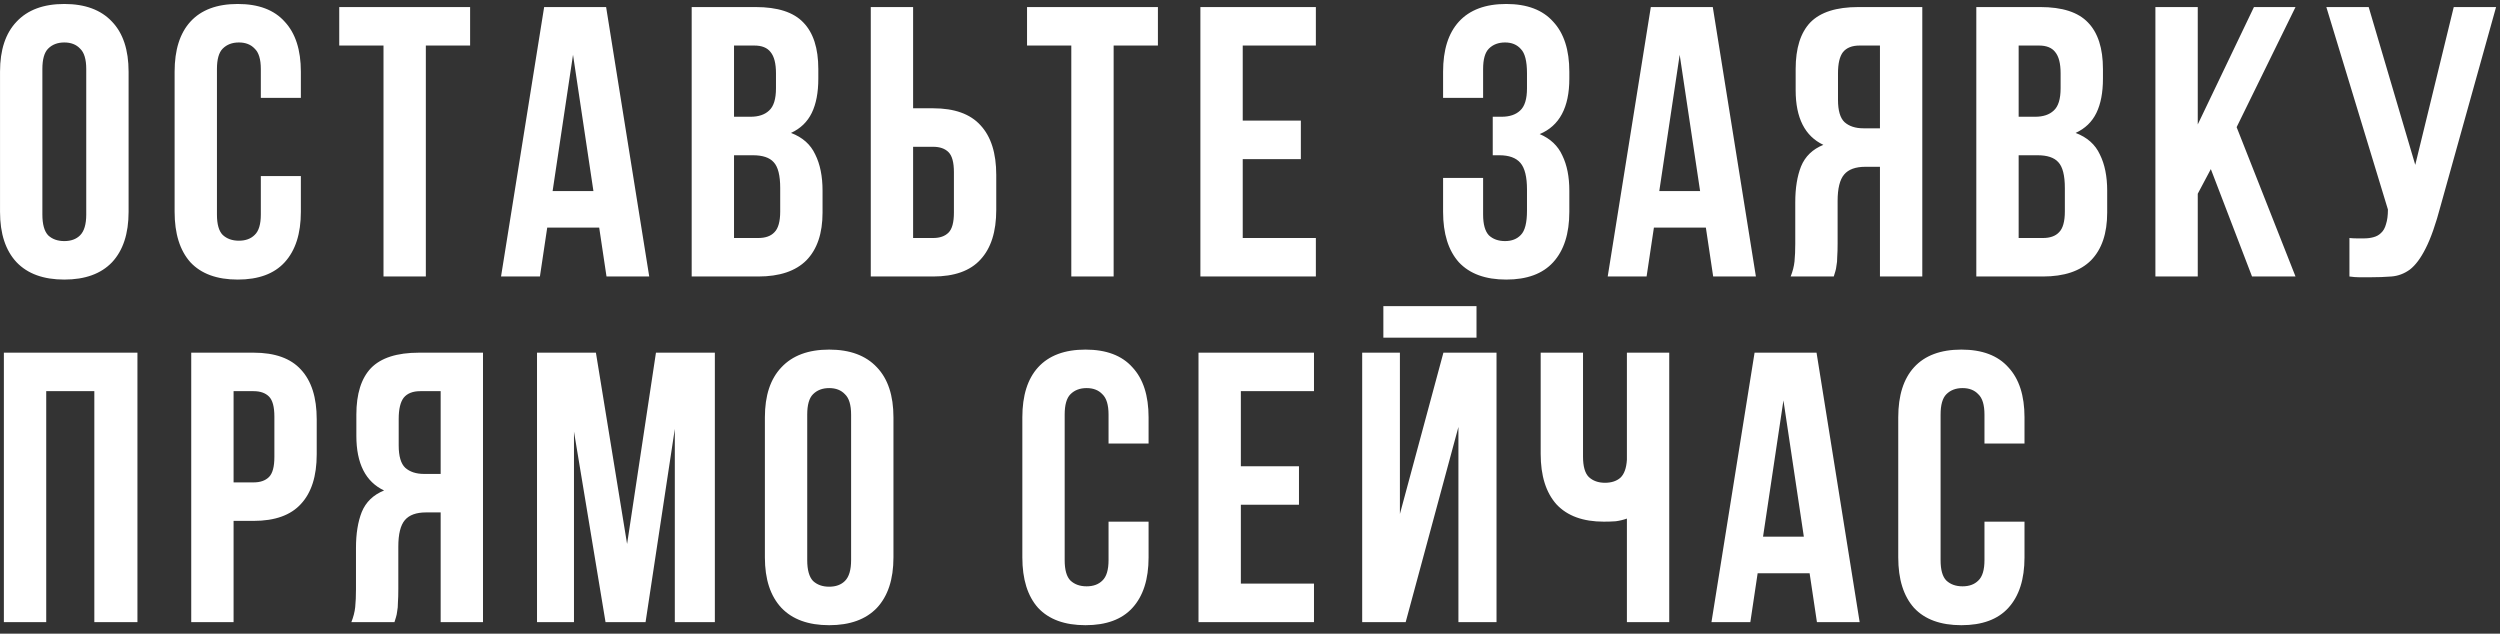 <?xml version="1.0" encoding="UTF-8"?> <svg xmlns="http://www.w3.org/2000/svg" width="217" height="55" viewBox="0 0 217 55" fill="none"><rect x="0" y="0" width="217" height="55" fill="#333333" stroke="none"/><path d="M3.678 18.621C3.678 19.467 3.845 20.069 4.179 20.425C4.535 20.759 5.003 20.926 5.582 20.926C6.161 20.926 6.618 20.759 6.952 20.425C7.308 20.069 7.486 19.467 7.486 18.621V5.991C7.486 5.145 7.308 4.555 6.952 4.221C6.618 3.864 6.161 3.686 5.582 3.686C5.003 3.686 4.535 3.864 4.179 4.221C3.845 4.555 3.678 5.145 3.678 5.991V18.621ZM0.002 6.225C0.002 4.332 0.481 2.884 1.439 1.882C2.397 0.857 3.778 0.345 5.582 0.345C7.386 0.345 8.767 0.857 9.725 1.882C10.683 2.884 11.162 4.332 11.162 6.225V18.387C11.162 20.28 10.683 21.739 9.725 22.764C8.767 23.766 7.386 24.267 5.582 24.267C3.778 24.267 2.397 23.766 1.439 22.764C0.481 21.739 0.002 20.28 0.002 18.387V6.225ZM26.115 15.28V18.387C26.115 20.28 25.647 21.739 24.712 22.764C23.798 23.766 22.44 24.267 20.635 24.267C18.831 24.267 17.461 23.766 16.526 22.764C15.613 21.739 15.156 20.28 15.156 18.387V6.225C15.156 4.332 15.613 2.884 16.526 1.882C17.461 0.857 18.831 0.345 20.635 0.345C22.44 0.345 23.798 0.857 24.712 1.882C25.647 2.884 26.115 4.332 26.115 6.225V8.497H22.64V5.991C22.64 5.145 22.462 4.555 22.105 4.221C21.771 3.864 21.315 3.686 20.736 3.686C20.157 3.686 19.689 3.864 19.332 4.221C18.998 4.555 18.831 5.145 18.831 5.991V18.621C18.831 19.467 18.998 20.058 19.332 20.392C19.689 20.726 20.157 20.893 20.736 20.893C21.315 20.893 21.771 20.726 22.105 20.392C22.462 20.058 22.64 19.467 22.64 18.621V15.28H26.115ZM29.446 0.612H40.806V3.953H36.963V24H33.288V3.953H29.446V0.612ZM56.353 24H52.645L52.01 19.757H47.499L46.865 24H43.49L47.232 0.612H52.611L56.353 24ZM47.967 16.583H51.509L49.738 4.755L47.967 16.583ZM65.584 0.612C67.499 0.612 68.88 1.058 69.727 1.949C70.596 2.84 71.03 4.187 71.03 5.991V6.827C71.03 8.03 70.841 9.021 70.462 9.8C70.083 10.58 69.482 11.159 68.658 11.538C69.66 11.916 70.362 12.54 70.763 13.409C71.186 14.255 71.397 15.302 71.397 16.549V18.454C71.397 20.258 70.93 21.639 69.994 22.597C69.059 23.532 67.666 24 65.818 24H60.038V0.612H65.584ZM63.713 13.476V20.659H65.818C66.441 20.659 66.909 20.492 67.221 20.158C67.555 19.824 67.722 19.222 67.722 18.354V16.316C67.722 15.224 67.533 14.478 67.154 14.077C66.798 13.676 66.196 13.476 65.35 13.476H63.713ZM63.713 3.953V10.134H65.15C65.84 10.134 66.375 9.956 66.753 9.6C67.154 9.243 67.355 8.598 67.355 7.662V6.359C67.355 5.513 67.199 4.9 66.887 4.521C66.597 4.143 66.13 3.953 65.484 3.953H63.713ZM80.996 20.659C81.575 20.659 82.02 20.503 82.332 20.191C82.644 19.879 82.8 19.3 82.8 18.454V14.946C82.8 14.099 82.644 13.52 82.332 13.208C82.02 12.896 81.575 12.741 80.996 12.741H79.258V20.659H80.996ZM75.583 24V0.612H79.258V9.399H80.996C82.844 9.399 84.214 9.889 85.105 10.87C86.018 11.85 86.475 13.286 86.475 15.18V18.22C86.475 20.113 86.018 21.55 85.105 22.53C84.214 23.51 82.844 24 80.996 24H75.583ZM89.147 0.612H100.507V3.953H96.664V24H92.989V3.953H89.147V0.612ZM107.869 10.469H112.914V13.81H107.869V20.659H114.217V24H104.194V0.612H114.217V3.953H107.869V10.469ZM132.543 6.359C132.543 5.312 132.365 4.611 132.009 4.254C131.674 3.875 131.218 3.686 130.639 3.686C130.06 3.686 129.592 3.864 129.235 4.221C128.901 4.555 128.734 5.145 128.734 5.991V8.497H125.26V6.225C125.26 4.332 125.716 2.884 126.629 1.882C127.565 0.857 128.935 0.345 130.739 0.345C132.543 0.345 133.902 0.857 134.815 1.882C135.751 2.884 136.218 4.332 136.218 6.225V6.827C136.218 9.321 135.361 10.925 133.646 11.638C134.581 12.039 135.238 12.662 135.617 13.509C136.018 14.333 136.218 15.347 136.218 16.549V18.387C136.218 20.28 135.751 21.739 134.815 22.764C133.902 23.766 132.543 24.267 130.739 24.267C128.935 24.267 127.565 23.766 126.629 22.764C125.716 21.739 125.26 20.28 125.26 18.387V15.447H128.734V18.621C128.734 19.467 128.901 20.069 129.235 20.425C129.592 20.759 130.06 20.926 130.639 20.926C131.218 20.926 131.674 20.748 132.009 20.392C132.365 20.035 132.543 19.334 132.543 18.287V16.449C132.543 15.358 132.354 14.589 131.975 14.144C131.596 13.698 130.984 13.476 130.138 13.476H129.57V10.134H130.338C131.028 10.134 131.563 9.956 131.942 9.6C132.343 9.243 132.543 8.598 132.543 7.662V6.359ZM152.412 24H148.704L148.069 19.757H143.559L142.924 24H139.549L143.291 0.612H148.67L152.412 24ZM144.026 16.583H147.568L145.797 4.755L144.026 16.583ZM161.409 3.953C160.763 3.953 160.284 4.143 159.972 4.521C159.683 4.9 159.538 5.513 159.538 6.359V8.664C159.538 9.6 159.727 10.246 160.106 10.602C160.507 10.959 161.053 11.137 161.743 11.137H163.18V3.953H161.409ZM155.429 24C155.607 23.555 155.718 23.12 155.763 22.697C155.807 22.252 155.829 21.739 155.829 21.16V17.552C155.829 16.327 155.997 15.291 156.331 14.444C156.687 13.576 157.333 12.952 158.268 12.573C156.665 11.816 155.863 10.235 155.863 7.829V5.991C155.863 4.187 156.286 2.84 157.133 1.949C158.001 1.058 159.393 0.612 161.309 0.612H166.855V24H163.18V14.478H161.91C161.064 14.478 160.451 14.701 160.073 15.146C159.694 15.592 159.505 16.36 159.505 17.451V21.127C159.505 21.594 159.494 21.984 159.471 22.296C159.471 22.608 159.449 22.864 159.404 23.064C159.382 23.265 159.349 23.432 159.304 23.566C159.26 23.699 159.215 23.844 159.171 24H155.429ZM177.09 0.612C179.006 0.612 180.387 1.058 181.233 1.949C182.102 2.84 182.536 4.187 182.536 5.991V6.827C182.536 8.03 182.347 9.021 181.968 9.8C181.59 10.58 180.988 11.159 180.164 11.538C181.166 11.916 181.868 12.54 182.269 13.409C182.692 14.255 182.904 15.302 182.904 16.549V18.454C182.904 20.258 182.436 21.639 181.501 22.597C180.565 23.532 179.173 24 177.324 24H171.544V0.612H177.09ZM175.219 13.476V20.659H177.324C177.948 20.659 178.416 20.492 178.727 20.158C179.062 19.824 179.229 19.222 179.229 18.354V16.316C179.229 15.224 179.039 14.478 178.661 14.077C178.304 13.676 177.703 13.476 176.856 13.476H175.219ZM175.219 3.953V10.134H176.656C177.346 10.134 177.881 9.956 178.26 9.6C178.661 9.243 178.861 8.598 178.861 7.662V6.359C178.861 5.513 178.705 4.9 178.393 4.521C178.104 4.143 177.636 3.953 176.99 3.953H175.219ZM191.901 14.678L190.765 16.817V24H187.089V0.612H190.765V10.803L195.643 0.612H199.251L194.139 11.037L199.251 24H195.476L191.901 14.678ZM203.931 20.659C204.131 20.681 204.343 20.692 204.565 20.692C204.788 20.692 205 20.692 205.2 20.692C205.49 20.692 205.757 20.659 206.002 20.592C206.269 20.525 206.492 20.403 206.67 20.225C206.871 20.046 207.016 19.79 207.105 19.456C207.216 19.122 207.272 18.699 207.272 18.186L201.926 0.612H205.601L209.644 14.311L212.985 0.612H216.66L211.849 17.852C211.426 19.456 210.991 20.692 210.546 21.561C210.123 22.407 209.666 23.02 209.176 23.399C208.686 23.755 208.151 23.956 207.572 24C207.016 24.044 206.392 24.067 205.701 24.067C205.367 24.067 205.067 24.067 204.799 24.067C204.532 24.067 204.242 24.044 203.931 24V20.659ZM4.012 54H0.336V30.612H11.93V54H8.188V33.953H4.012V54ZM22.012 30.612C23.861 30.612 25.231 31.102 26.122 32.082C27.035 33.062 27.491 34.499 27.491 36.392V39.433C27.491 41.326 27.035 42.763 26.122 43.743C25.231 44.723 23.861 45.213 22.012 45.213H20.275V54H16.599V30.612H22.012ZM20.275 33.953V41.872H22.012C22.591 41.872 23.037 41.716 23.349 41.404C23.66 41.092 23.816 40.513 23.816 39.667V36.158C23.816 35.312 23.66 34.733 23.349 34.421C23.037 34.109 22.591 33.953 22.012 33.953H20.275ZM36.478 33.953C35.832 33.953 35.353 34.143 35.042 34.521C34.752 34.9 34.607 35.513 34.607 36.359V38.664C34.607 39.6 34.797 40.246 35.175 40.602C35.576 40.959 36.122 41.137 36.812 41.137H38.249V33.953H36.478ZM30.498 54C30.676 53.554 30.787 53.12 30.832 52.697C30.876 52.252 30.899 51.739 30.899 51.16V47.552C30.899 46.327 31.066 45.291 31.4 44.444C31.756 43.576 32.402 42.952 33.338 42.574C31.734 41.816 30.932 40.235 30.932 37.829V35.992C30.932 34.187 31.355 32.84 32.202 31.949C33.07 31.058 34.462 30.612 36.378 30.612H41.924V54H38.249V44.478H36.979C36.133 44.478 35.52 44.701 35.142 45.146C34.763 45.592 34.574 46.36 34.574 47.452V51.127C34.574 51.594 34.563 51.984 34.54 52.296C34.54 52.608 34.518 52.864 34.474 53.065C34.451 53.265 34.418 53.432 34.373 53.566C34.329 53.699 34.284 53.844 34.24 54H30.498ZM54.431 47.218L56.937 30.612H62.049V54H58.574V37.228L56.035 54H52.56L49.821 37.462V54H46.613V30.612H51.725L54.431 47.218ZM70.067 48.621C70.067 49.467 70.234 50.069 70.569 50.425C70.925 50.759 71.393 50.926 71.972 50.926C72.551 50.926 73.008 50.759 73.342 50.425C73.698 50.069 73.876 49.467 73.876 48.621V35.992C73.876 35.145 73.698 34.555 73.342 34.221C73.008 33.864 72.551 33.686 71.972 33.686C71.393 33.686 70.925 33.864 70.569 34.221C70.234 34.555 70.067 35.145 70.067 35.992V48.621ZM66.392 36.225C66.392 34.332 66.871 32.884 67.829 31.882C68.787 30.857 70.168 30.345 71.972 30.345C73.776 30.345 75.157 30.857 76.115 31.882C77.073 32.884 77.552 34.332 77.552 36.225V48.387C77.552 50.28 77.073 51.739 76.115 52.764C75.157 53.766 73.776 54.267 71.972 54.267C70.168 54.267 68.787 53.766 67.829 52.764C66.871 51.739 66.392 50.28 66.392 48.387V36.225ZM99.697 45.28V48.387C99.697 50.28 99.23 51.739 98.294 52.764C97.381 53.766 96.022 54.267 94.218 54.267C92.414 54.267 91.044 53.766 90.108 52.764C89.195 51.739 88.739 50.28 88.739 48.387V36.225C88.739 34.332 89.195 32.884 90.108 31.882C91.044 30.857 92.414 30.345 94.218 30.345C96.022 30.345 97.381 30.857 98.294 31.882C99.23 32.884 99.697 34.332 99.697 36.225V38.497H96.222V35.992C96.222 35.145 96.044 34.555 95.688 34.221C95.354 33.864 94.897 33.686 94.318 33.686C93.739 33.686 93.271 33.864 92.915 34.221C92.581 34.555 92.414 35.145 92.414 35.992V48.621C92.414 49.467 92.581 50.057 92.915 50.392C93.271 50.726 93.739 50.893 94.318 50.893C94.897 50.893 95.354 50.726 95.688 50.392C96.044 50.057 96.222 49.467 96.222 48.621V45.28H99.697ZM107.706 40.469H112.751V43.81H107.706V50.659H114.054V54H104.03V30.612H114.054V33.953H107.706V40.469ZM122.013 54H118.238V30.612H121.512V44.611L125.288 30.612H129.898V54H126.591V37.061L122.013 54ZM128.161 26.57V29.309H120.076V26.57H128.161ZM137.406 30.612V39.633C137.406 40.48 137.573 41.07 137.907 41.404C138.264 41.738 138.732 41.905 139.311 41.905C139.867 41.905 140.313 41.761 140.647 41.471C140.981 41.159 141.171 40.636 141.215 39.901V30.612H144.89V54H141.215V45.013C140.903 45.124 140.58 45.202 140.246 45.246C139.934 45.269 139.589 45.28 139.21 45.28C137.406 45.28 136.036 44.779 135.101 43.776C134.188 42.752 133.731 41.293 133.731 39.399V30.612H137.406ZM161.418 54H157.709L157.074 49.757H152.564L151.929 54H148.555L152.297 30.612H157.676L161.418 54ZM153.032 46.583H156.573L154.802 34.755L153.032 46.583ZM175.727 45.28V48.387C175.727 50.28 175.259 51.739 174.324 52.764C173.41 53.766 172.052 54.267 170.247 54.267C168.443 54.267 167.073 53.766 166.138 52.764C165.225 51.739 164.768 50.28 164.768 48.387V36.225C164.768 34.332 165.225 32.884 166.138 31.882C167.073 30.857 168.443 30.345 170.247 30.345C172.052 30.345 173.41 30.857 174.324 31.882C175.259 32.884 175.727 34.332 175.727 36.225V38.497H172.252V35.992C172.252 35.145 172.074 34.555 171.717 34.221C171.383 33.864 170.927 33.686 170.348 33.686C169.768 33.686 169.301 33.864 168.944 34.221C168.61 34.555 168.443 35.145 168.443 35.992V48.621C168.443 49.467 168.61 50.057 168.944 50.392C169.301 50.726 169.768 50.893 170.348 50.893C170.927 50.893 171.383 50.726 171.717 50.392C172.074 50.057 172.252 49.467 172.252 48.621V45.28H175.727Z" fill="white"></path></svg> 
